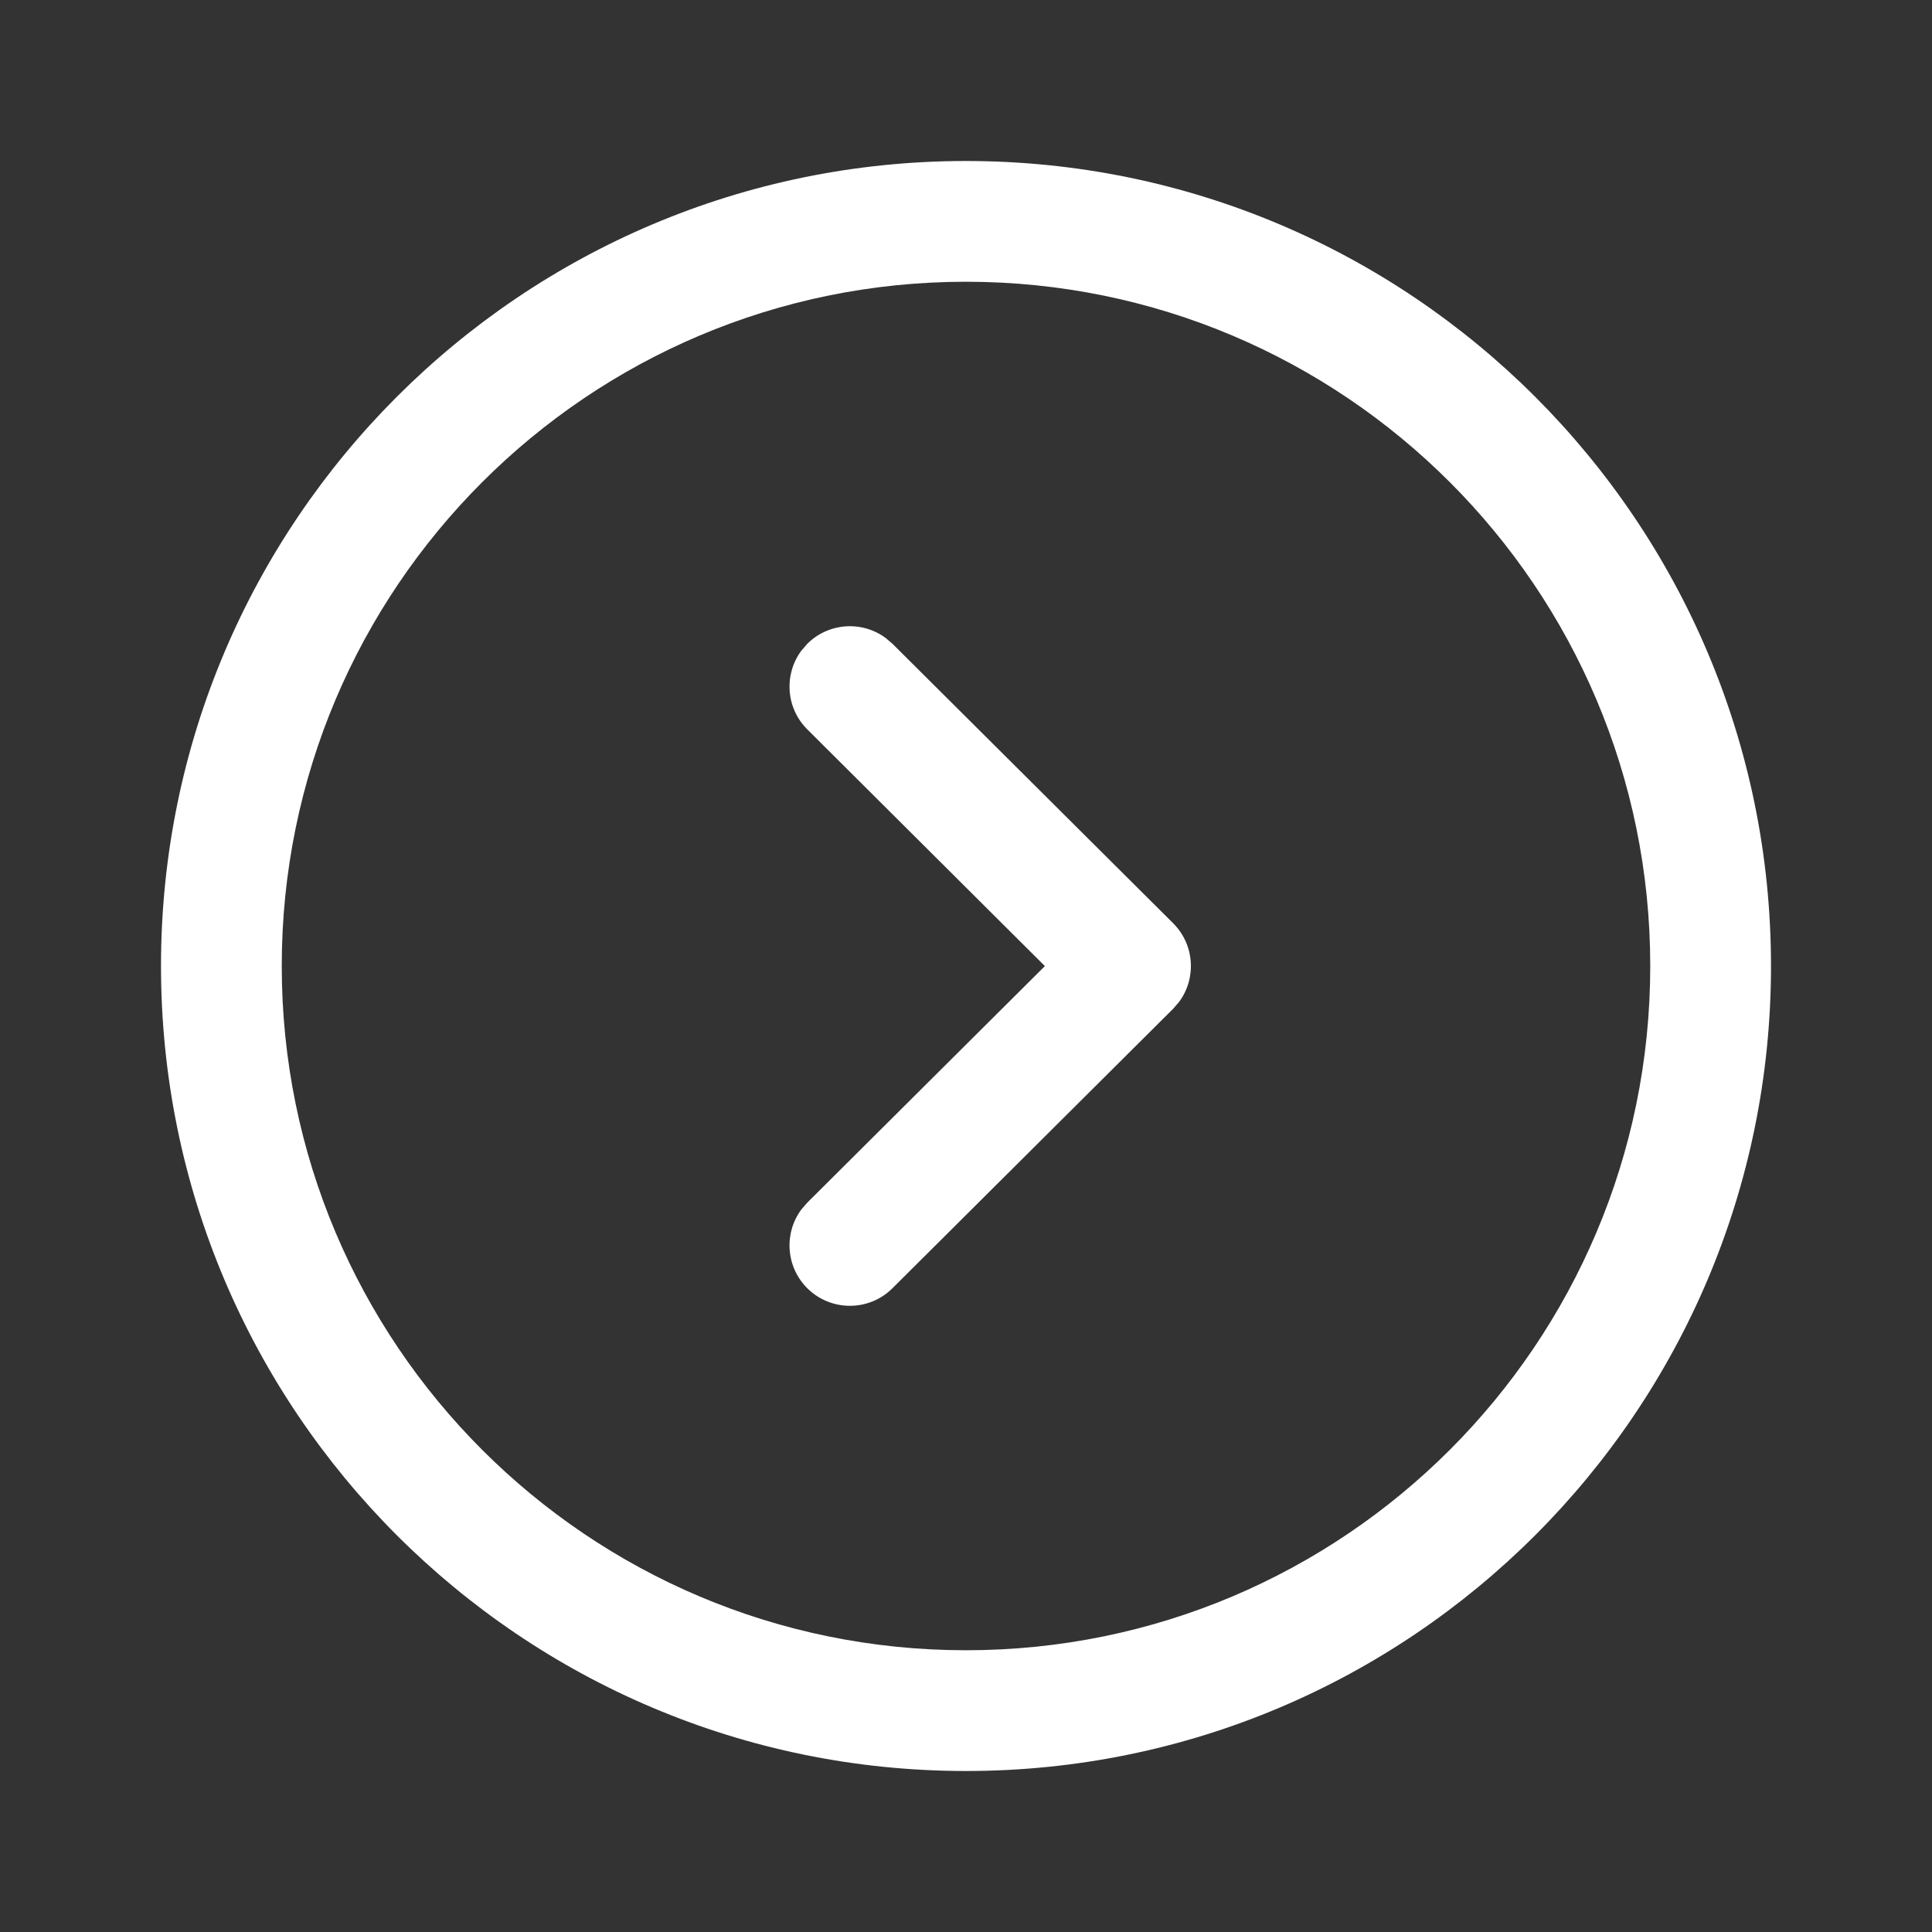 <svg width="48" height="48" viewBox="0 0 48 48" fill="none" xmlns="http://www.w3.org/2000/svg">
<rect x="0" y="0" width="48" height="48" fill="#333333" stroke="none"/>
<path fill-rule="evenodd" clip-rule="evenodd" d="M4 24C4 35.046 12.955 44 24 44C35.045 44 44 35.046 44 24C44 12.956 35.044 4 24 4C12.956 4 4 12.956 4 24ZM7 24C7 14.612 14.612 7 24 7C33.388 7 41 14.612 41 24C41 33.389 33.388 41 24 41C14.612 41 7 33.389 7 24ZM19.911 30.047C19.474 30.634 19.521 31.467 20.052 32.001C20.637 32.588 21.587 32.59 22.174 32.005L29.146 25.063L29.292 24.895C29.73 24.307 29.681 23.471 29.146 22.937L22.174 15.995L22.005 15.851C21.417 15.416 20.584 15.466 20.052 16L19.907 16.169C19.473 16.757 19.523 17.59 20.057 18.121L25.96 24.002L20.057 29.879L19.911 30.047Z" fill="white"/>
</svg>
